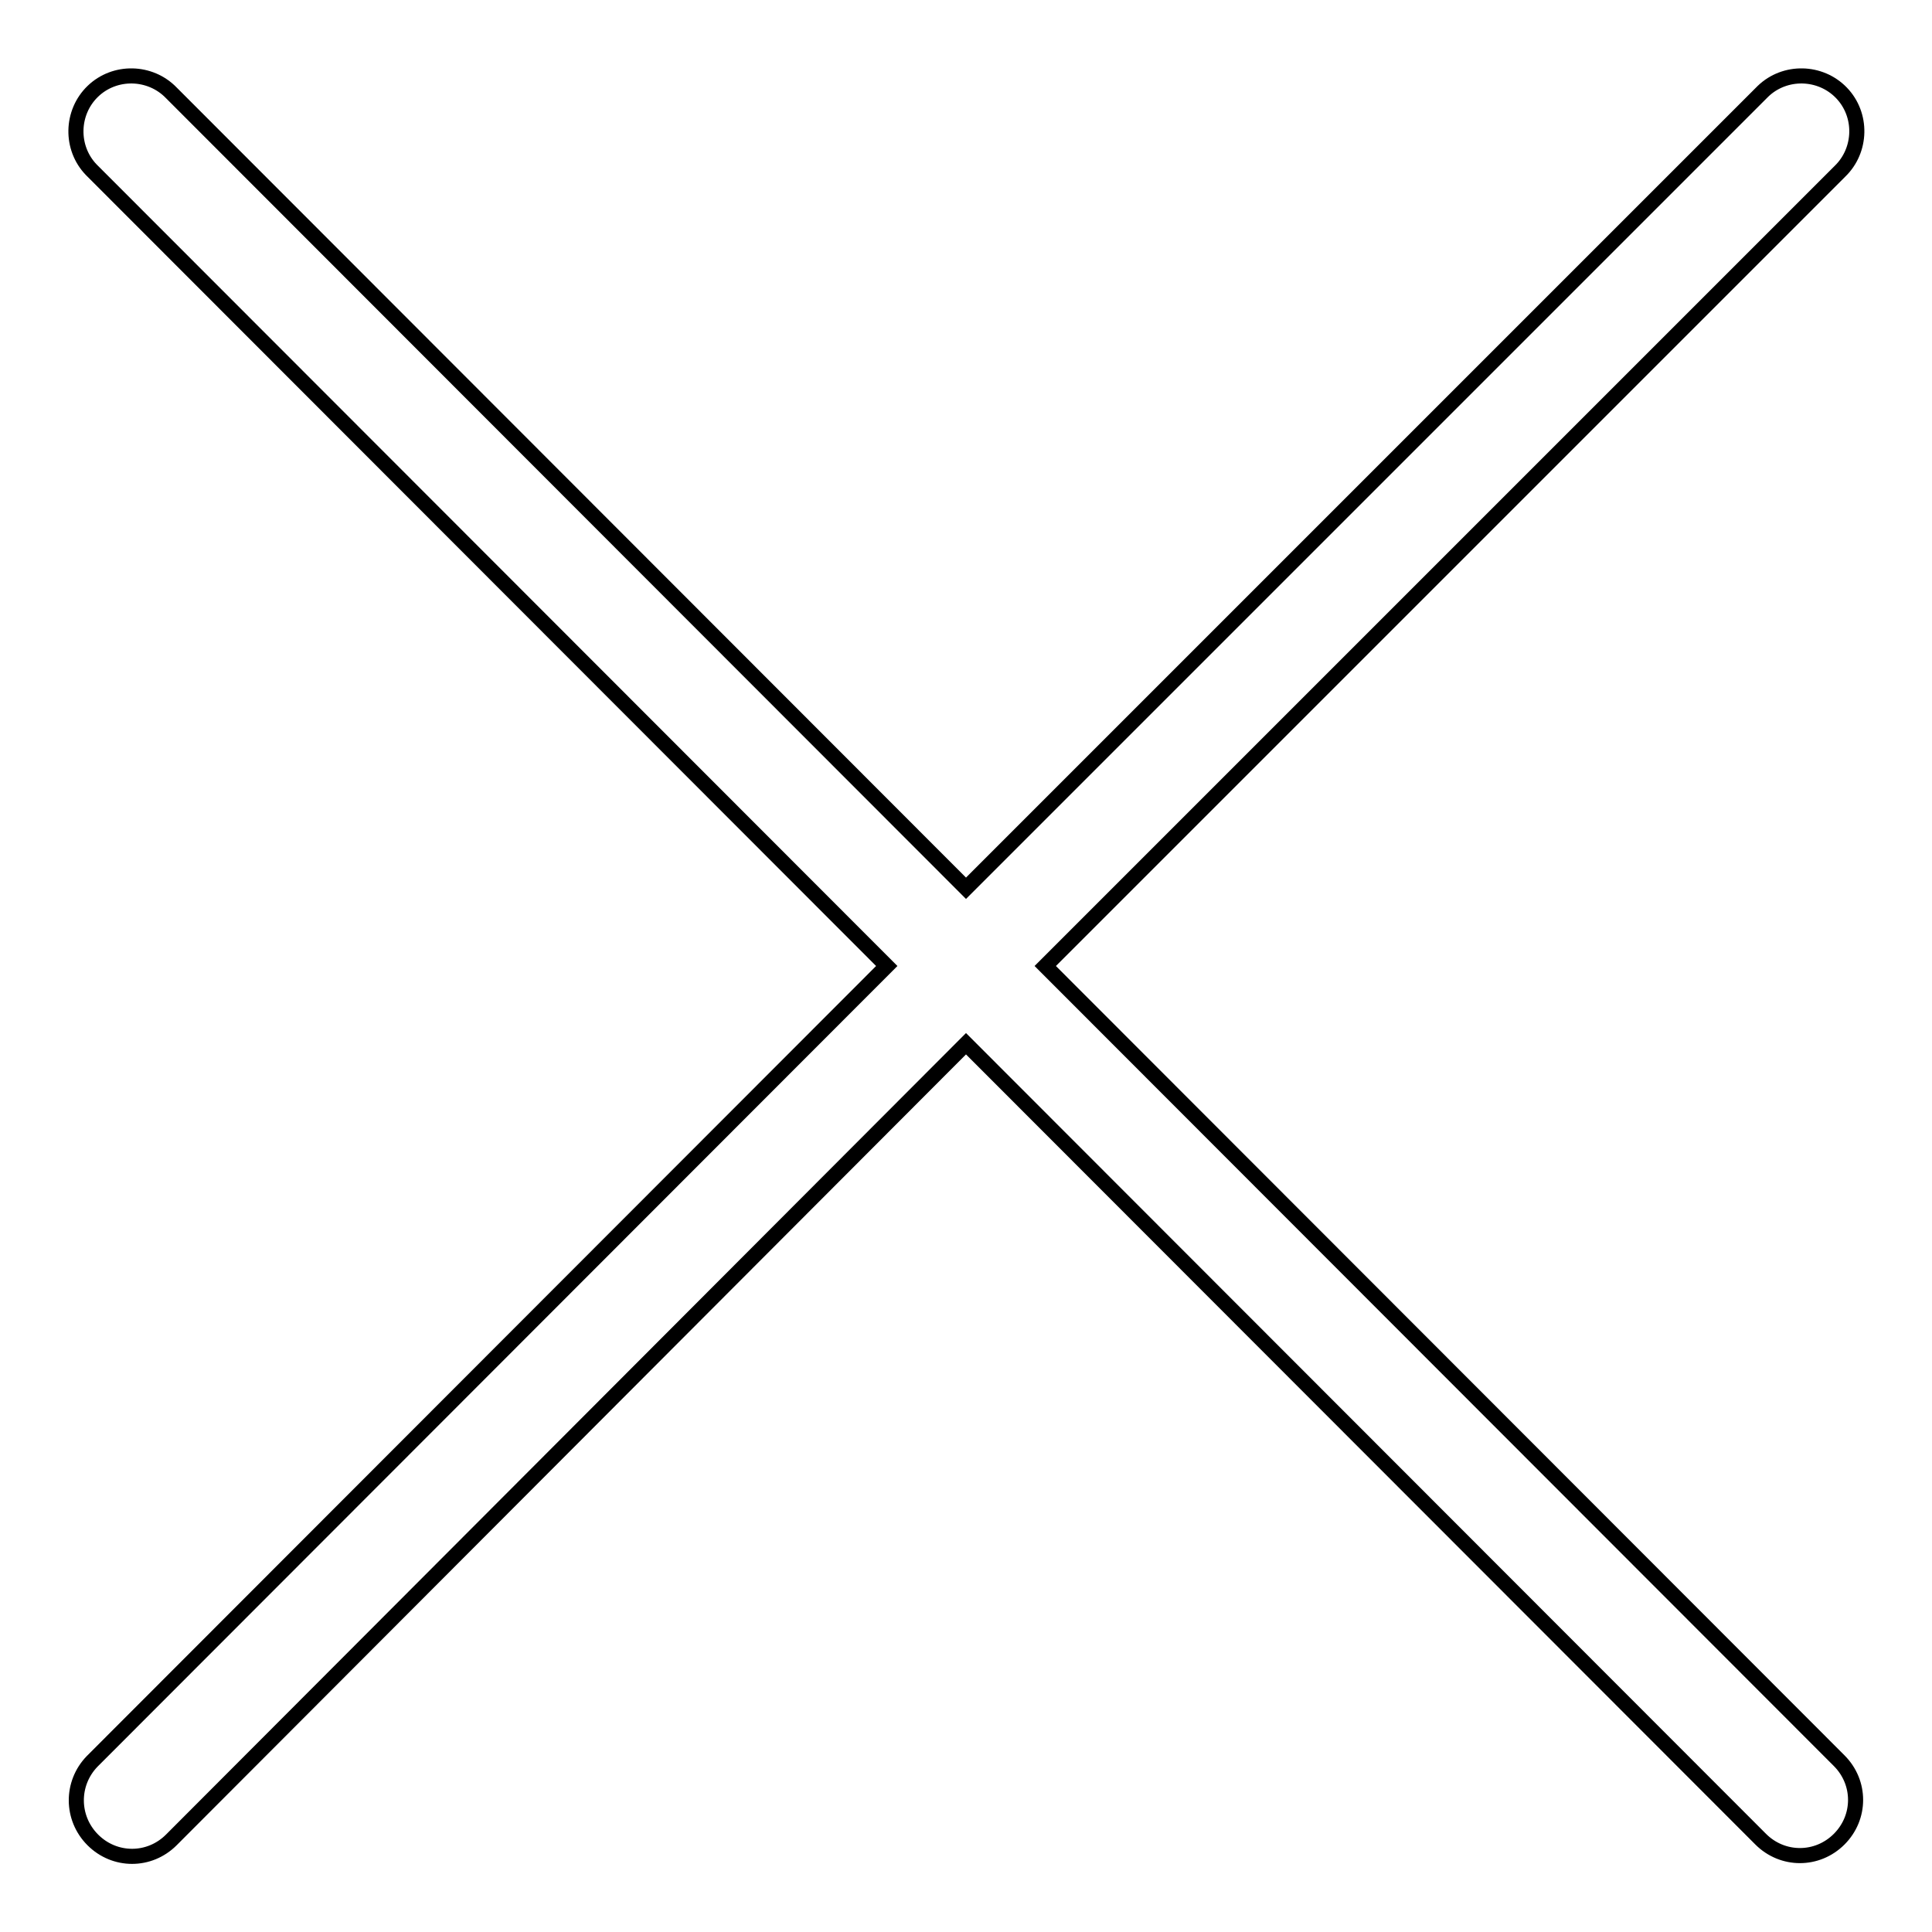 <?xml version="1.0" encoding="utf-8"?>
<!-- Svg Vector Icons : http://www.onlinewebfonts.com/icon -->
<!DOCTYPE svg PUBLIC "-//W3C//DTD SVG 1.1//EN" "http://www.w3.org/Graphics/SVG/1.1/DTD/svg11.dtd">
<svg version="1.1" xmlns="http://www.w3.org/2000/svg" xmlns:xlink="http://www.w3.org/1999/xlink" x="0px" y="0px" viewBox="0 0 256 256" enable-background="new 0 0 256 256" xml:space="preserve">
<g> <path stroke-width="2" fill-opacity="0" stroke="#000000"  d="M12.3,243.8c2.9,2.9,7.5,2.9,10.4,0L128,138.3l105.3,105.4c2.9,2.9,7.5,2.9,10.4,0c2.9-2.9,2.9-7.5,0-10.4 L138.5,128L243.8,22.7c2.9-2.8,3-7.5,0.2-10.4s-7.5-3-10.4-0.2c-0.1,0.1-0.1,0.1-0.2,0.2L128,117.7L22.7,12.3 c-2.8-2.9-7.5-3-10.4-0.2s-3,7.5-0.2,10.4c0.1,0.1,0.1,0.1,0.2,0.2L117.5,128L12.2,233.4C9.4,236.3,9.4,240.9,12.3,243.8z"/></g>
</svg>